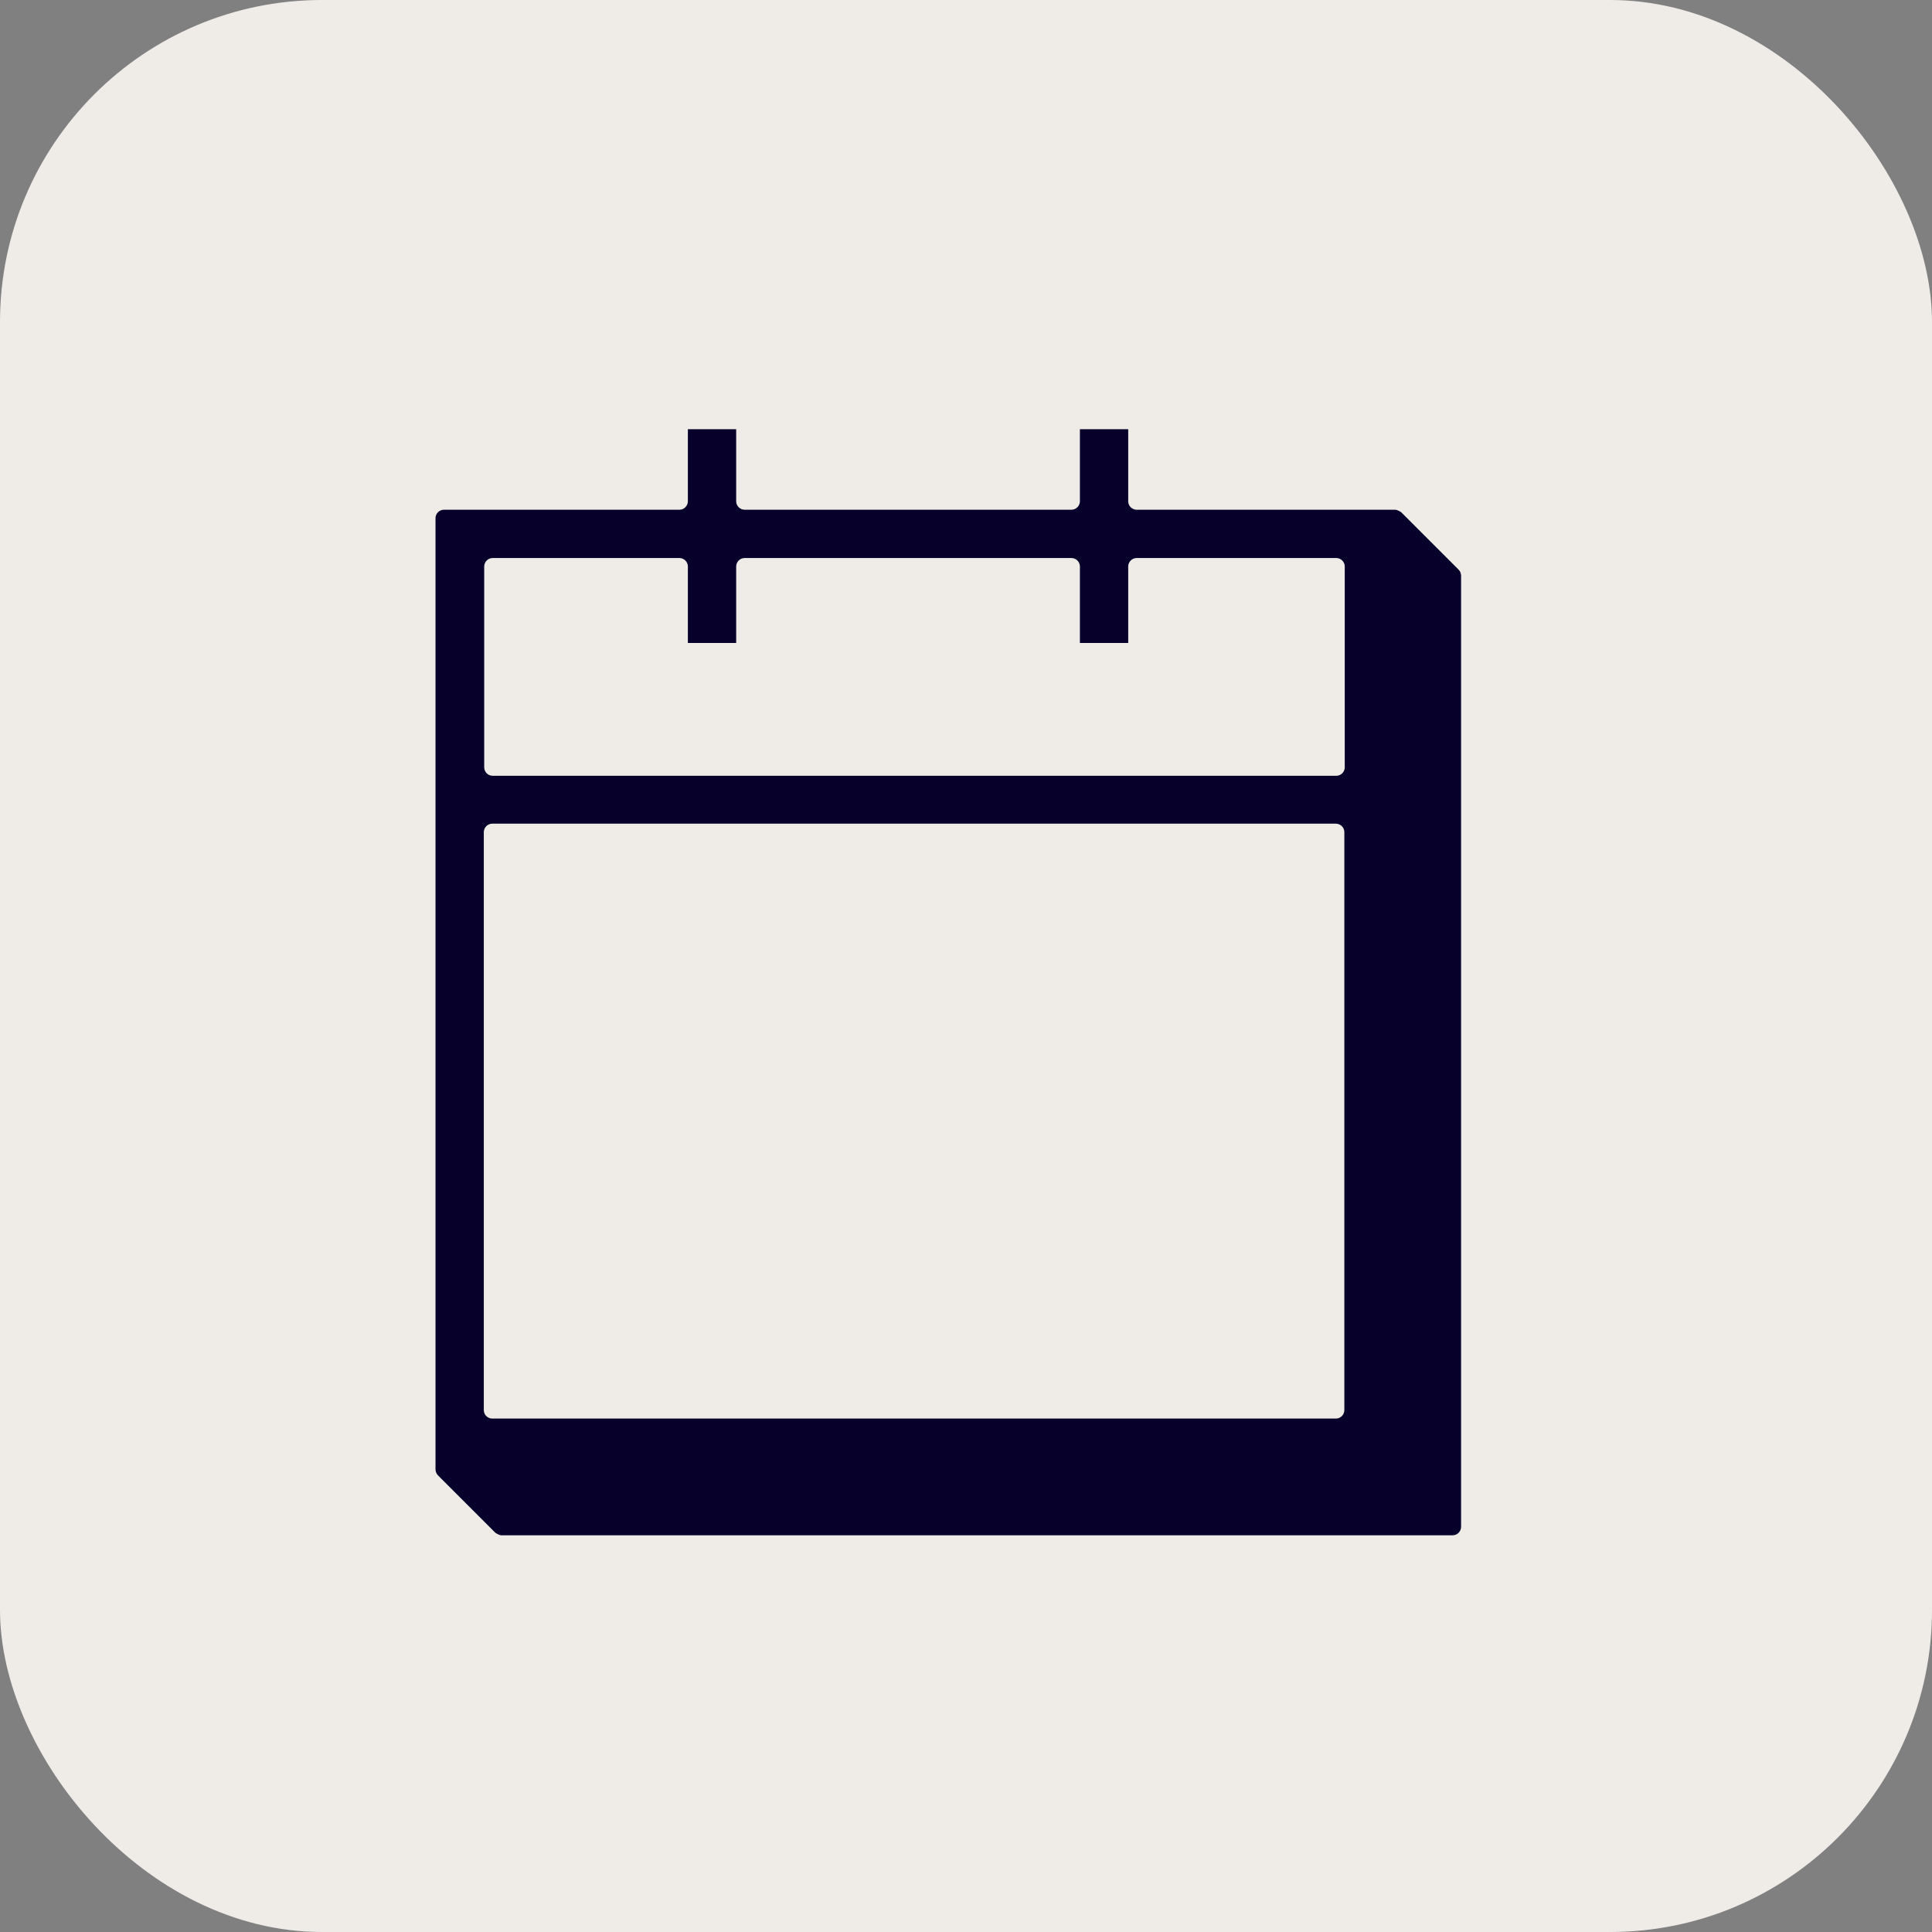 <svg width="48" height="48" viewBox="0 0 48 48" fill="none" xmlns="http://www.w3.org/2000/svg">
<rect x="0" y="0" width="48" height="48" fill="#808080" stroke="none"/>
<rect width="48" height="48" rx="8" fill="#EFECE8"/>
<path d="M10.88 36.654L12.31 38.084C12.31 38.084 12.4 38.144 12.46 38.144H36.09C36.2 38.144 36.3 38.054 36.3 37.934V14.304C36.3 14.254 36.28 14.194 36.24 14.154L34.81 12.724C34.81 12.724 34.72 12.664 34.66 12.664H28.24C28.13 12.664 28.03 12.574 28.03 12.454V10.664H26.83V12.454C26.83 12.564 26.74 12.664 26.62 12.664H18.5C18.39 12.664 18.29 12.574 18.29 12.454V10.664H17.09V12.454C17.09 12.564 17 12.664 16.88 12.664H11.03C10.92 12.664 10.82 12.754 10.82 12.874V36.504C10.82 36.554 10.84 36.614 10.88 36.654ZM12.23 13.864H16.88C16.99 13.864 17.09 13.954 17.09 14.074V15.974H18.29V14.074C18.29 13.964 18.38 13.864 18.5 13.864H26.62C26.73 13.864 26.83 13.954 26.83 14.074V15.974H28.03V14.074C28.03 13.964 28.12 13.864 28.24 13.864H33.2C33.31 13.864 33.41 13.954 33.41 14.074V19.064C33.41 19.174 33.32 19.274 33.2 19.274H12.24C12.13 19.274 12.03 19.184 12.03 19.064V14.074C12.03 13.964 12.12 13.864 12.24 13.864H12.23ZM12.23 20.464H33.19C33.3 20.464 33.4 20.554 33.4 20.674V35.034C33.4 35.144 33.31 35.244 33.19 35.244H12.23C12.12 35.244 12.02 35.154 12.02 35.034V20.674C12.02 20.564 12.11 20.464 12.23 20.464Z" fill="#06002B"/>
</svg>
